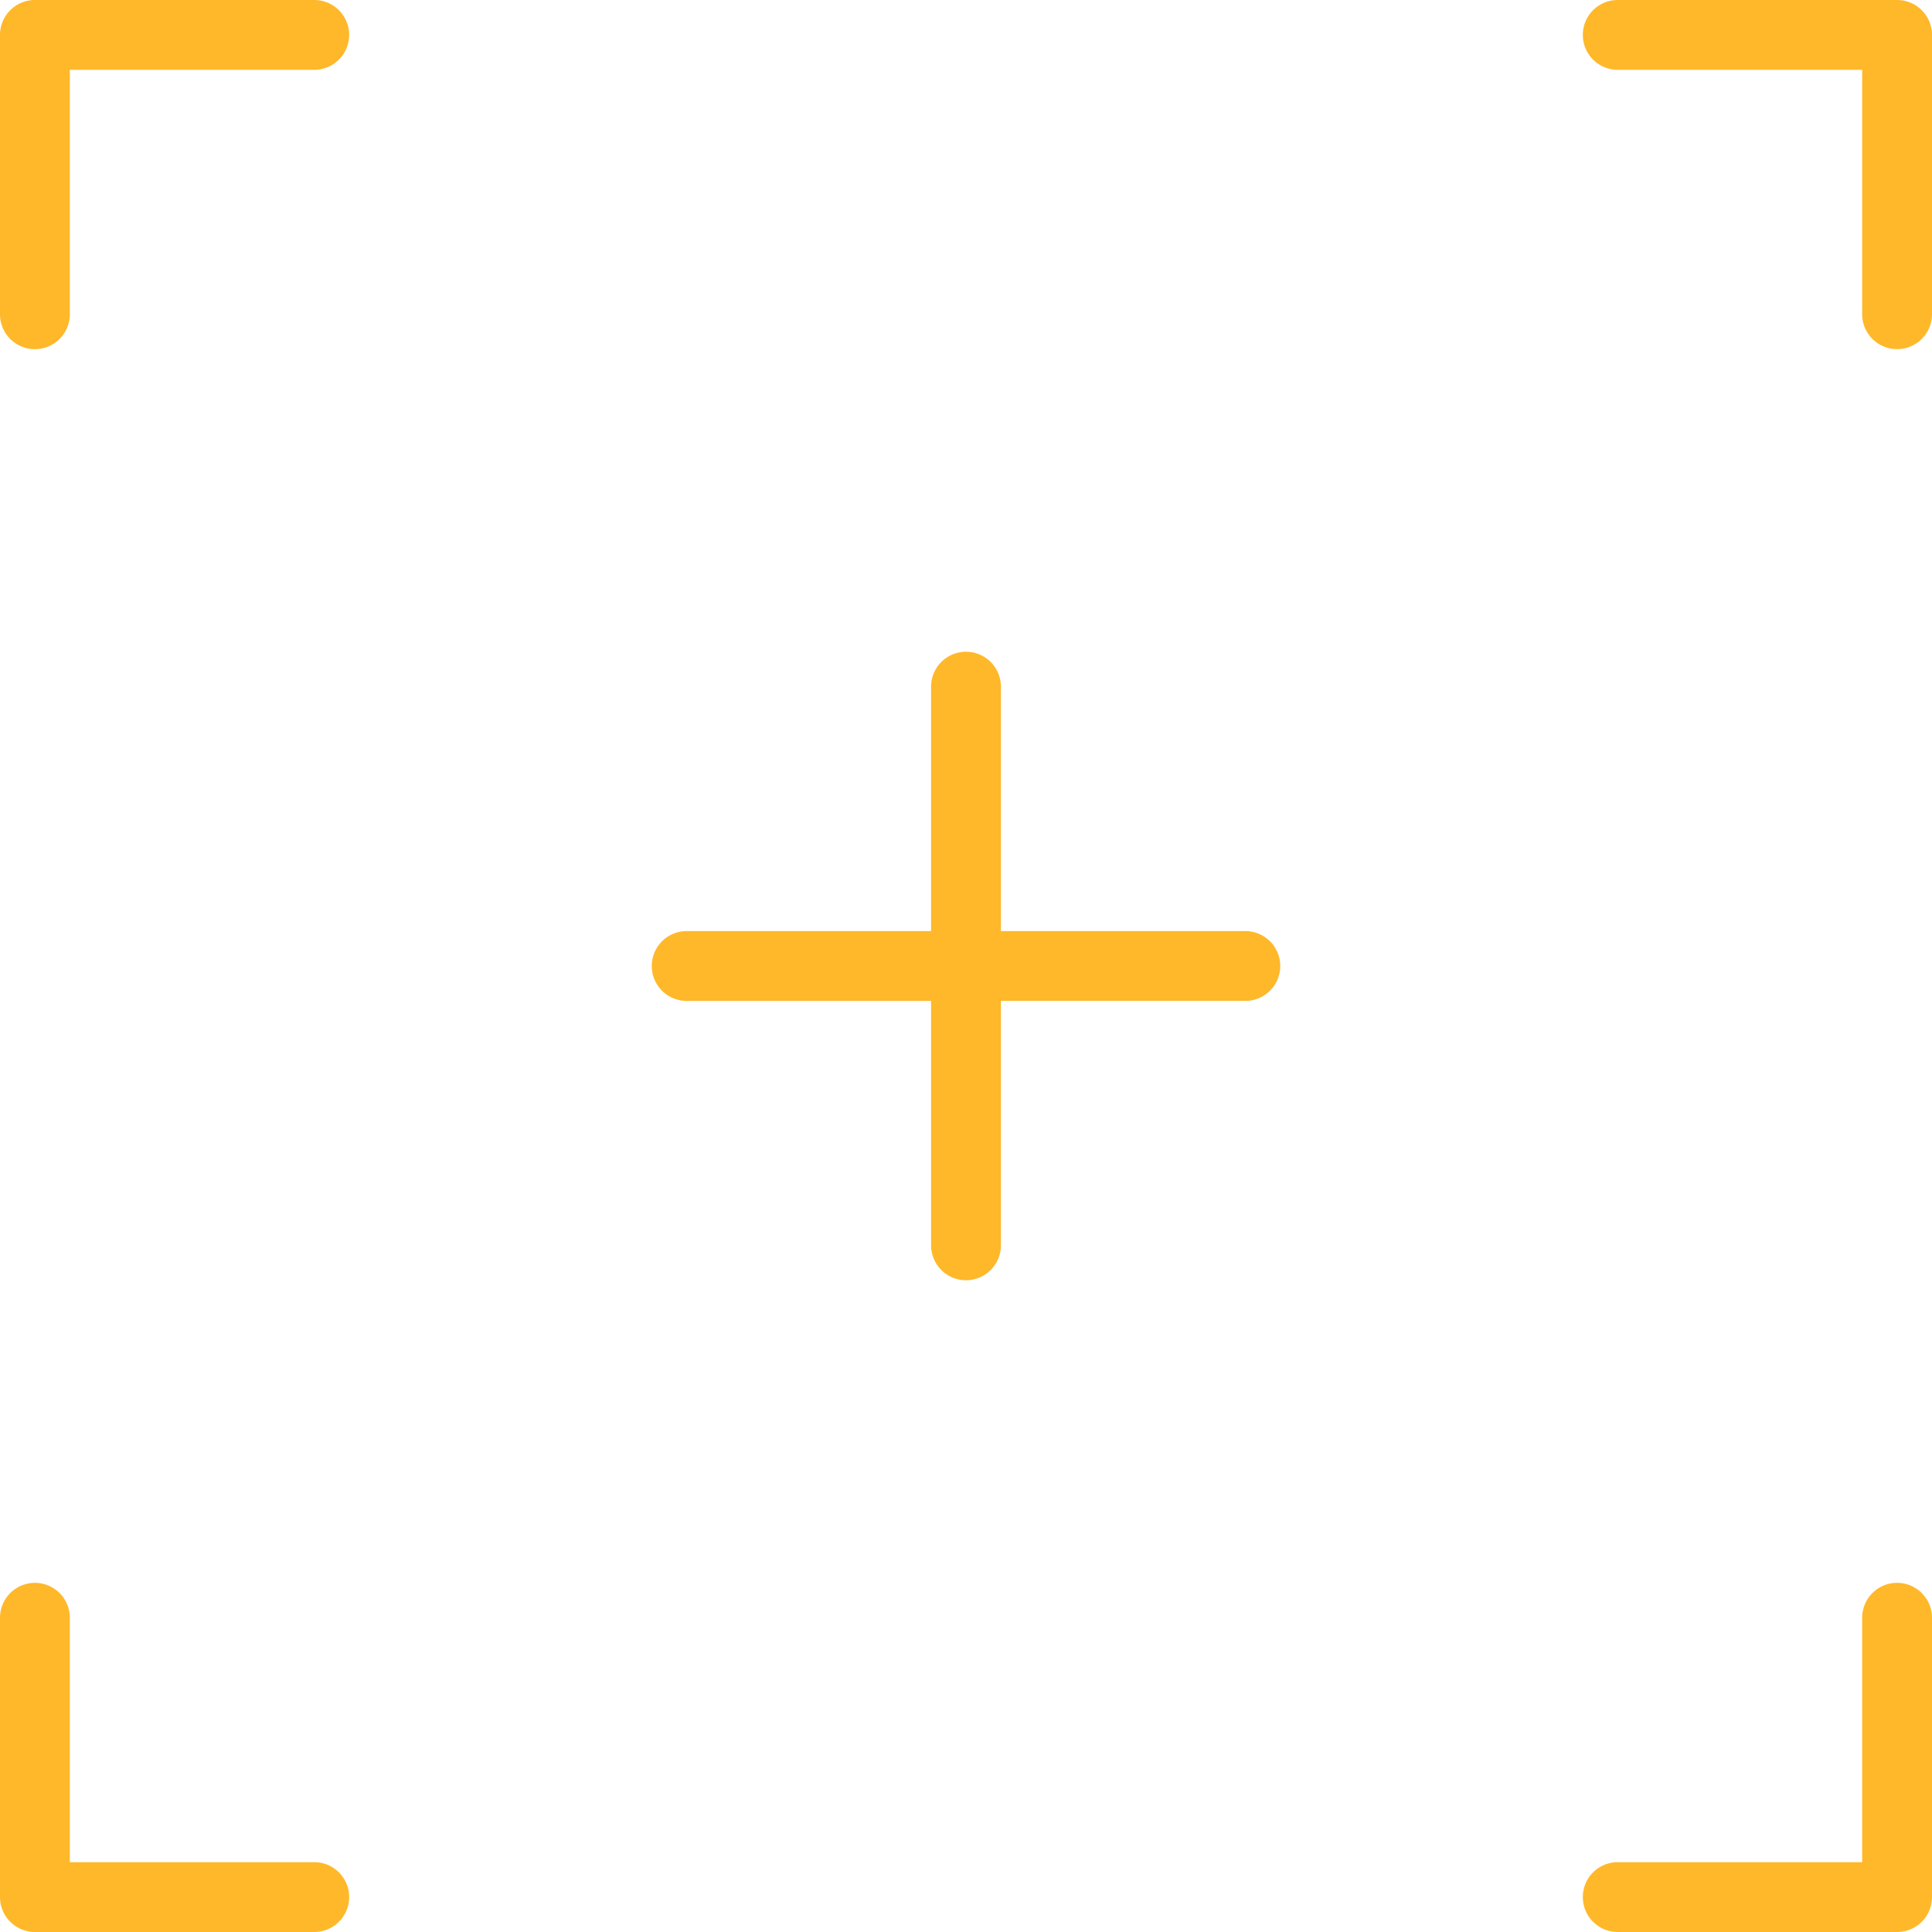 <svg width="96" height="96" fill="none" xmlns="http://www.w3.org/2000/svg"><path d="M15.614 92.53H3.47V80.386a1.735 1.735 0 10-3.47 0v13.88C0 95.222.777 96 1.735 96h13.88a1.735 1.735 0 100-3.47zm78.651-13.88c-.958 0-1.735.777-1.735 1.736V92.53H80.385a1.735 1.735 0 100 3.47h13.88c.958 0 1.735-.776 1.735-1.735v-13.88c0-.958-.777-1.734-1.735-1.734zM15.614 0H1.734C.778 0 0 .777 0 1.735v13.88a1.735 1.735 0 103.47 0V3.47h12.144a1.735 1.735 0 100-3.47zm78.651 0h-13.88a1.735 1.735 0 100 3.47H92.53v12.144a1.735 1.735 0 103.47 0V1.734C96 .778 95.223 0 94.265 0zM61.88 46.265H49.735V34.12a1.735 1.735 0 10-3.47 0v12.145H34.121a1.735 1.735 0 100 3.47h12.144V61.88a1.735 1.735 0 103.47 0V49.734H61.88a1.735 1.735 0 100-3.47z" fill="#FFB829"/></svg>